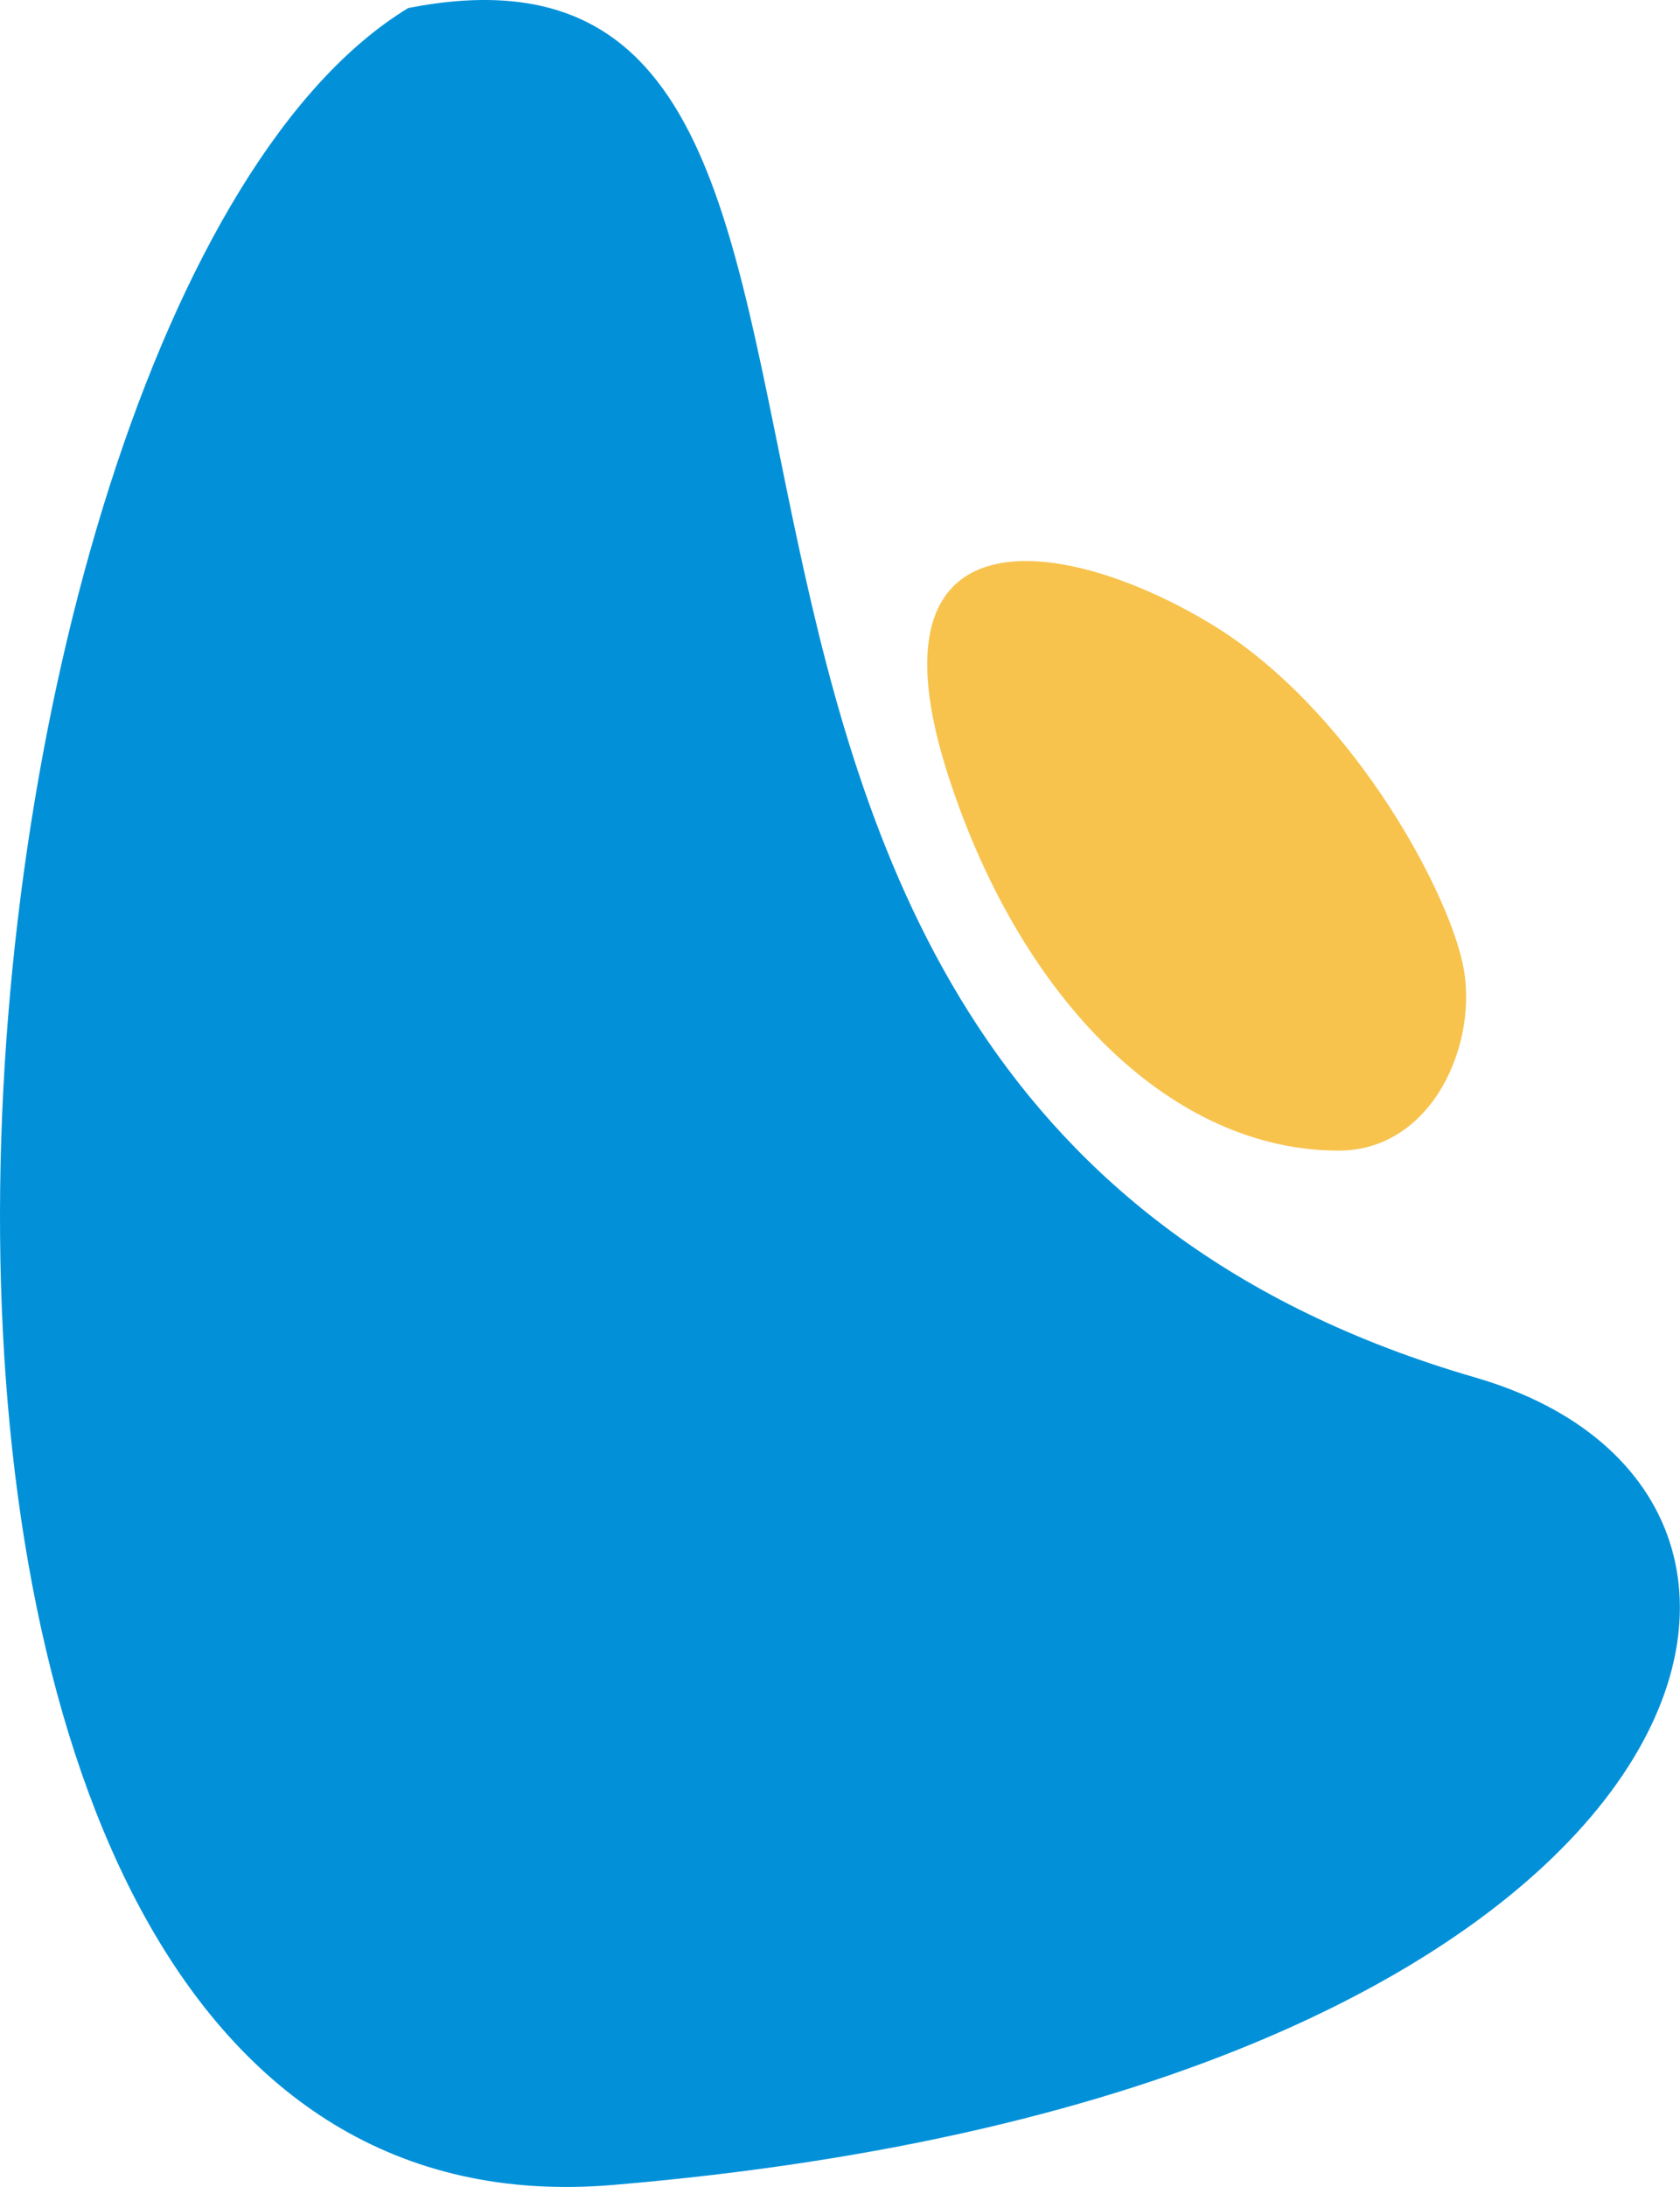<svg width="329" height="428" viewBox="0 0 329 428" fill="none" xmlns="http://www.w3.org/2000/svg">
<path d="M237.106 122.071C208.106 104.57 168.259 98.895 185.948 152.571C200.448 196.571 229.948 225.16 262.171 225.16C280.58 225.16 289.775 203.974 286.448 188.571C283.12 173.167 263.997 138.298 237.106 122.071Z" fill="#F7C34D"/>
<path d="M288.948 269.57C96.388 213.704 197.196 -21.369 79.948 1.57C-16.712 60.289 -49.876 441.788 119.948 427.57C334.948 409.57 369.948 293.071 288.948 269.57Z" fill="#0291D9"/>
</svg>

